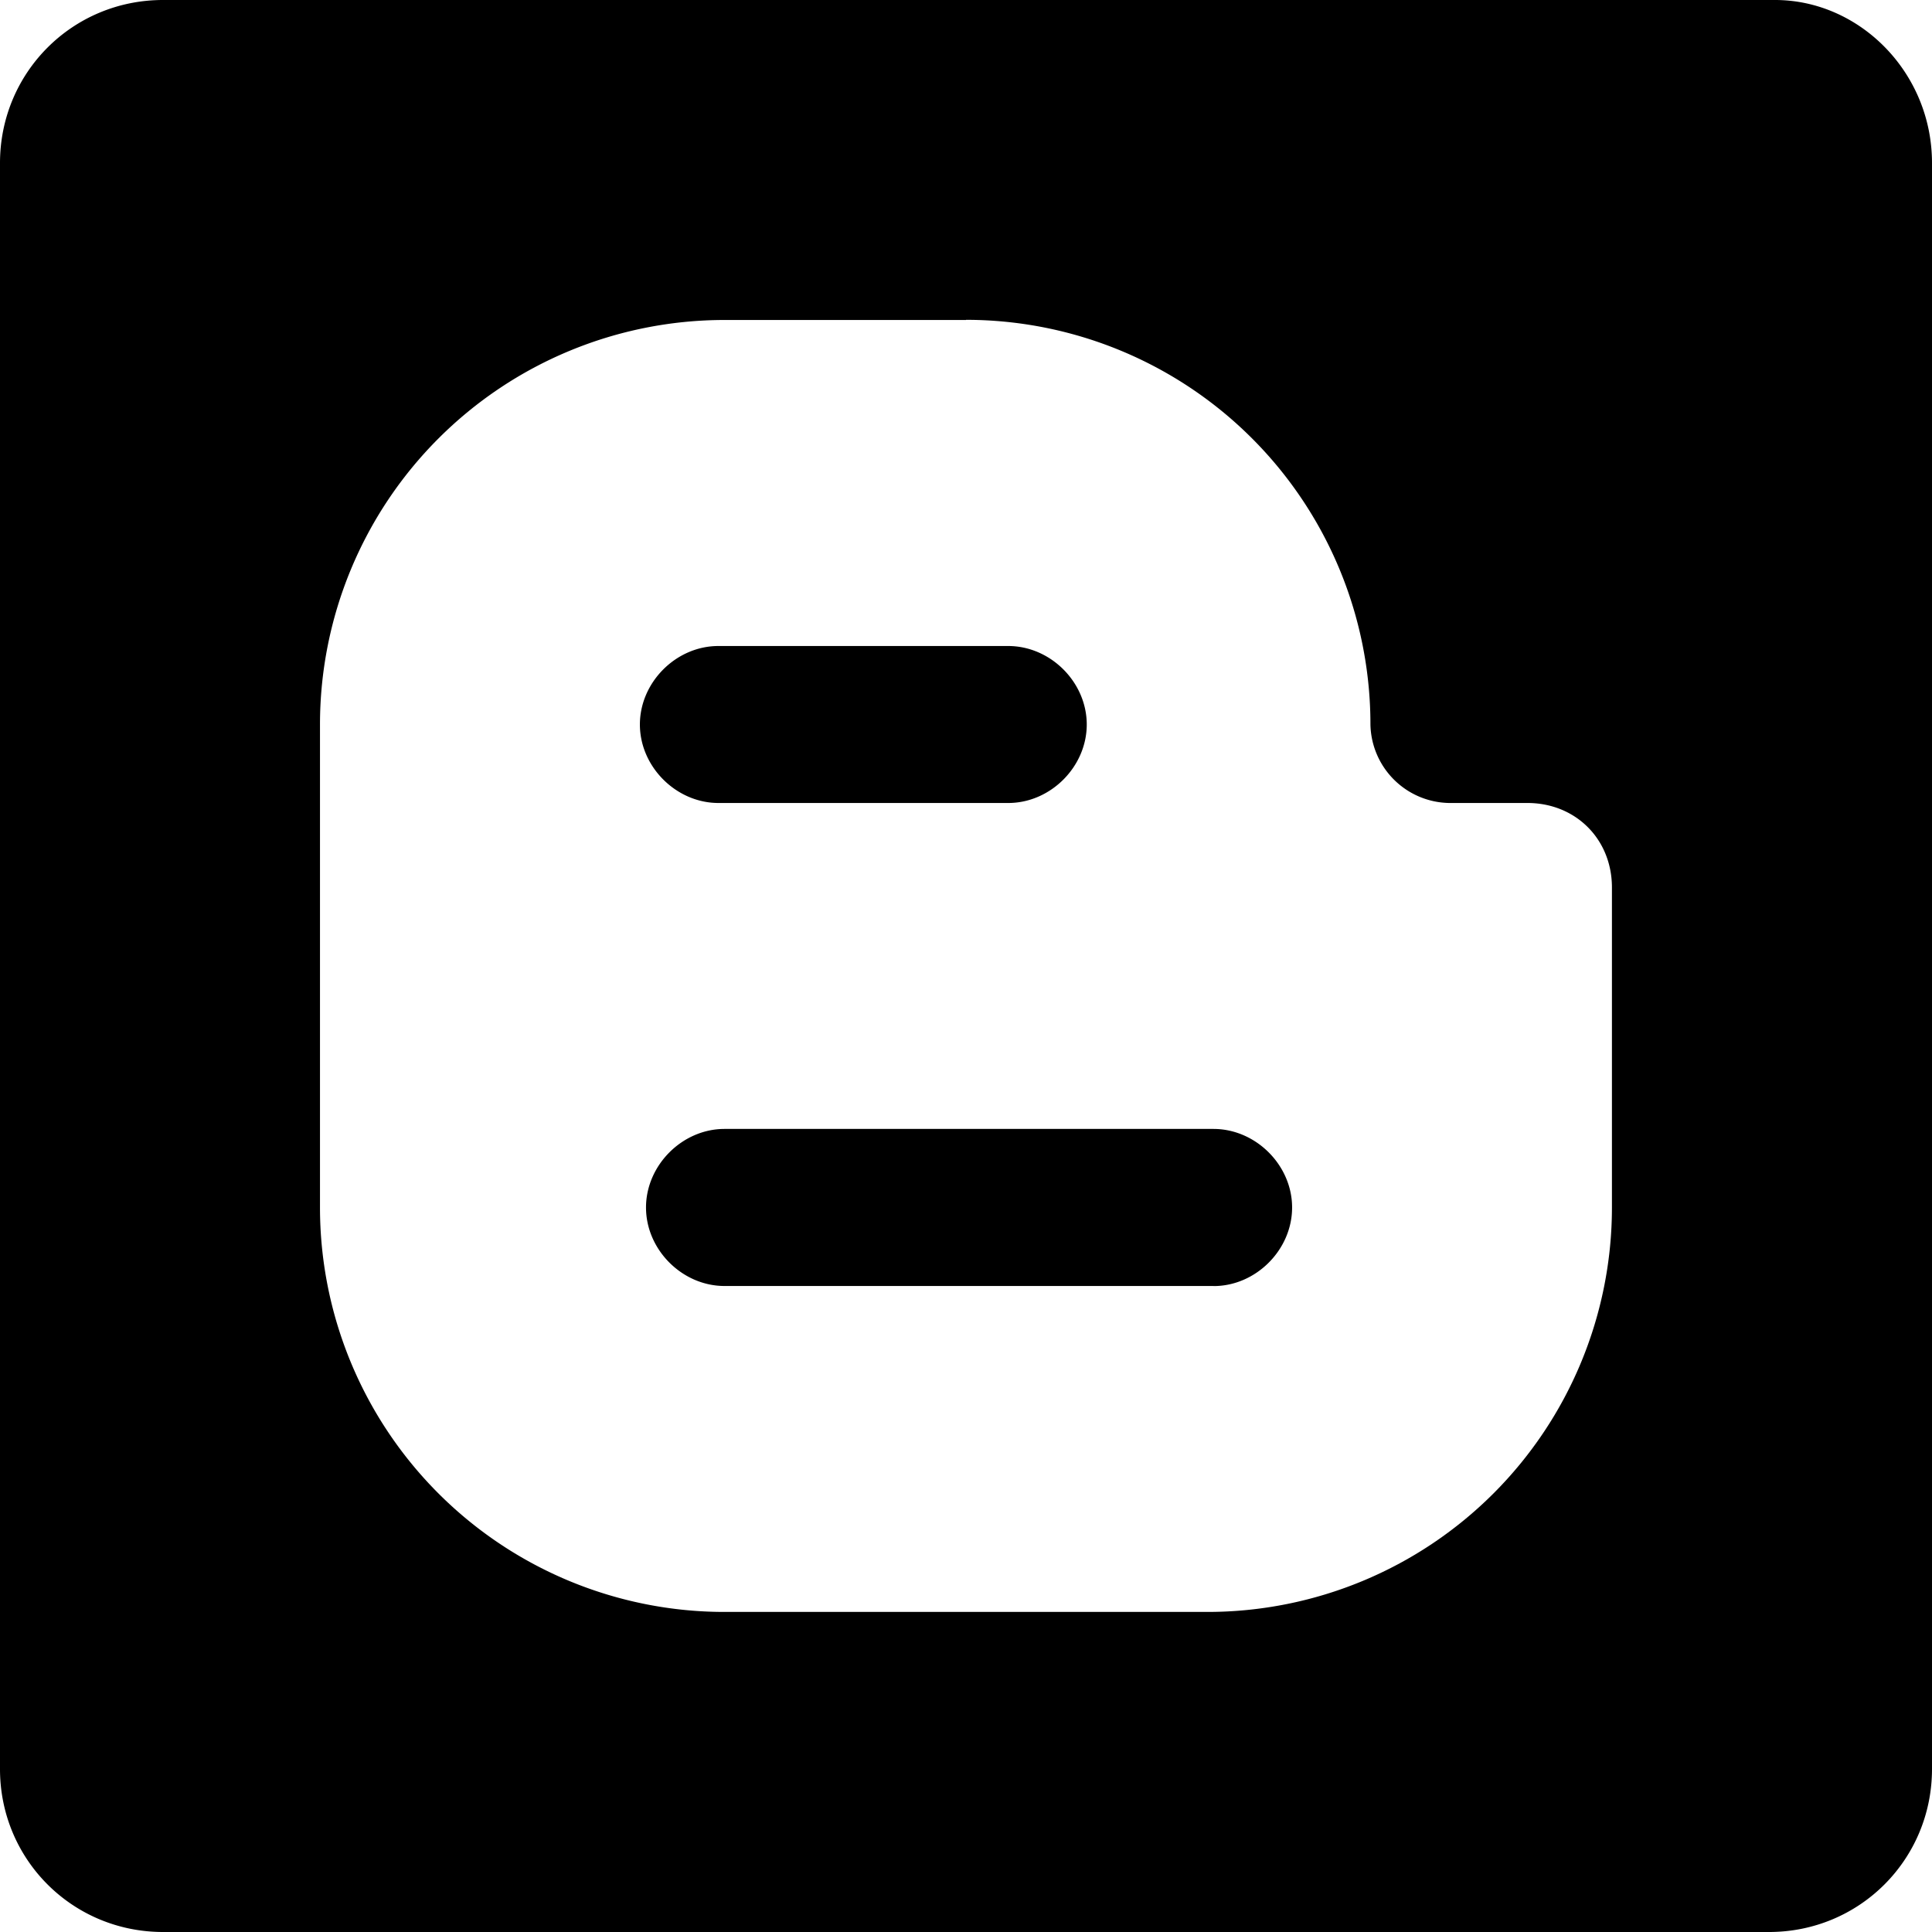 <?xml version="1.0" encoding="utf-8"?>
<!-- Generator: www.svgicons.com -->
<svg xmlns="http://www.w3.org/2000/svg" width="800" height="800" viewBox="0 0 24 24">
<path fill="currentColor" d="M21.976 24H2.026C.9 24 0 23.1 0 21.976V2.026C0 .9.9 0 2.025 0H22.05C23.1 0 24 .9 24 2.025v19.95C24 23.1 23.1 24 21.976 24M12 3.975H9A5.025 5.025 0 0 0 3.975 9v6A5.025 5.025 0 0 0 9 20.024h6A5.025 5.025 0 0 0 20.024 15v-3.975c0-.6-.45-1.05-1.05-1.05H18a.995.995 0 0 1-.976-.976A5.025 5.025 0 0 0 12 3.973zm3.074 12H9c-.525 0-.975-.45-.975-.975s.45-.976.975-.976h6.074c.526 0 .977.45.977.976s-.45.976-.975.976zm-2.55-7.95c.527 0 .976.45.976.975s-.45.975-.975.975h-3.6c-.525 0-.976-.45-.976-.975s.45-.975.975-.975z"/>
</svg>